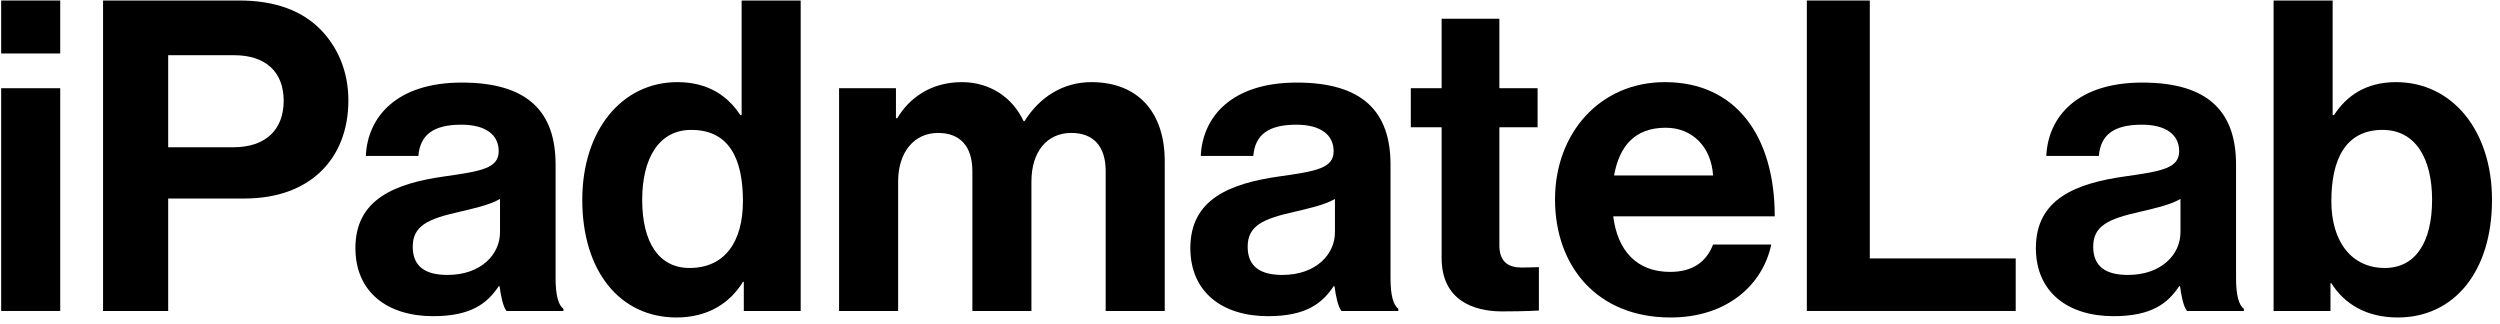 <svg xmlns="http://www.w3.org/2000/svg" width="247" height="32" viewBox="0 0 247 32" fill="none"><path d="M236.901 31.367C233.812 31.367 231.624 30.037 230.337 27.978H230.251V30.724H224.631V0.05H230.466V11.375H230.595C231.796 9.531 233.683 8.115 236.729 8.115C242.263 8.115 246.21 12.877 246.21 19.741C246.21 26.863 242.435 31.367 236.901 31.367ZM235.614 26.476C238.617 26.476 240.29 23.988 240.29 19.741C240.29 15.665 238.66 12.834 235.399 12.834C231.71 12.834 230.337 15.794 230.337 19.87C230.337 23.902 232.353 26.476 235.614 26.476Z" fill="black"></path><path d="M216.074 30.724C215.731 30.294 215.517 29.265 215.388 28.278H215.302C214.187 29.951 212.599 31.238 208.824 31.238C204.32 31.238 201.145 28.879 201.145 24.503C201.145 19.655 205.092 18.111 209.983 17.424C213.629 16.91 215.302 16.609 215.302 14.936C215.302 13.349 214.058 12.319 211.613 12.319C208.867 12.319 207.537 13.306 207.366 15.408H202.175C202.346 11.547 205.221 8.158 211.656 8.158C218.262 8.158 220.922 11.118 220.922 16.266V27.463C220.922 29.136 221.18 30.123 221.694 30.509V30.724H216.074ZM210.24 27.163C213.586 27.163 215.431 25.104 215.431 22.959V19.655C214.401 20.256 212.814 20.599 211.355 20.942C208.309 21.629 206.808 22.315 206.808 24.374C206.808 26.433 208.181 27.163 210.24 27.163Z" fill="black"></path><path d="M178.516 30.724V0.05H184.737V25.533H199.151V30.724H178.516Z" fill="black"></path><path d="M165.048 31.367C157.754 31.367 153.636 26.262 153.636 19.698C153.636 13.177 158.055 8.115 164.49 8.115C171.568 8.115 175.344 13.52 175.344 21.371H159.385C159.814 24.76 161.701 26.863 165.005 26.863C167.278 26.863 168.608 25.833 169.252 24.16H175C174.185 28.064 170.71 31.367 165.048 31.367ZM164.576 12.62C161.487 12.62 159.985 14.464 159.47 17.339H169.252C169.08 14.55 167.235 12.62 164.576 12.62Z" fill="black"></path><path d="M139.387 12.577V8.716H142.433V1.851H148.138V8.716H151.914V12.577H148.138V24.246C148.138 25.876 149.039 26.433 150.326 26.433C151.056 26.433 152.042 26.391 152.042 26.391V30.681C152.042 30.681 150.712 30.766 148.396 30.766C145.564 30.766 142.433 29.651 142.433 25.49V12.577H139.387Z" fill="black"></path><path d="M132.536 30.724C132.192 30.294 131.978 29.265 131.849 28.278H131.763C130.648 29.951 129.061 31.238 125.285 31.238C120.781 31.238 117.606 28.879 117.606 24.503C117.606 19.655 121.553 18.111 126.444 17.424C130.09 16.91 131.763 16.609 131.763 14.936C131.763 13.349 130.519 12.319 128.074 12.319C125.328 12.319 123.998 13.306 123.827 15.408H118.636C118.807 11.547 121.682 8.158 128.117 8.158C134.724 8.158 137.383 11.118 137.383 16.266V27.463C137.383 29.136 137.641 30.123 138.156 30.509V30.724H132.536ZM126.701 27.163C130.047 27.163 131.892 25.104 131.892 22.959V19.655C130.862 20.256 129.275 20.599 127.817 20.942C124.771 21.629 123.269 22.315 123.269 24.374C123.269 26.433 124.642 27.163 126.701 27.163Z" fill="black"></path><path d="M82.9 30.724V8.716H88.52V11.676H88.649C89.85 9.659 91.995 8.115 95.041 8.115C97.83 8.115 100.061 9.659 101.133 11.976H101.219C102.72 9.574 105.037 8.115 107.826 8.115C112.459 8.115 115.076 11.118 115.076 15.923V30.724H109.241V16.91C109.241 14.421 107.997 13.134 105.852 13.134C103.407 13.134 101.905 15.022 101.905 17.939V30.724H96.071V16.91C96.071 14.421 94.827 13.134 92.682 13.134C90.322 13.134 88.735 15.022 88.735 17.939V30.724H82.9Z" fill="black"></path><path d="M66.838 31.367C61.304 31.367 57.529 26.863 57.529 19.741C57.529 12.877 61.433 8.115 66.924 8.115C70.013 8.115 71.943 9.531 73.145 11.375H73.273V0.05H79.108V30.724H73.488V27.849H73.402C72.115 29.951 69.927 31.367 66.838 31.367ZM68.125 26.476C71.6 26.476 73.402 23.902 73.402 19.87C73.402 15.665 72.029 12.834 68.297 12.834C65.079 12.834 63.449 15.665 63.449 19.741C63.449 23.988 65.122 26.476 68.125 26.476Z" fill="black"></path><path d="M50.044 30.724C49.701 30.294 49.486 29.265 49.358 28.278H49.272C48.157 29.951 46.569 31.238 42.794 31.238C38.289 31.238 35.115 28.879 35.115 24.503C35.115 19.655 39.062 18.111 43.952 17.424C47.599 16.91 49.272 16.609 49.272 14.936C49.272 13.349 48.028 12.319 45.583 12.319C42.837 12.319 41.507 13.306 41.335 15.408H36.144C36.316 11.547 39.19 8.158 45.625 8.158C52.232 8.158 54.892 11.118 54.892 16.266V27.463C54.892 29.136 55.149 30.123 55.664 30.509V30.724H50.044ZM44.21 27.163C47.556 27.163 49.401 25.104 49.401 22.959V19.655C48.371 20.256 46.784 20.599 45.325 20.942C42.279 21.629 40.778 22.315 40.778 24.374C40.778 26.433 42.15 27.163 44.21 27.163Z" fill="black"></path><path d="M10.182 30.724V0.05H23.652C27.213 0.05 29.873 1.079 31.675 2.924C33.391 4.683 34.42 7.085 34.42 9.917C34.42 15.708 30.602 19.612 24.167 19.612H16.617V30.724H10.182ZM16.617 5.455V14.55H23.052C26.312 14.55 28.028 12.748 28.028 9.96C28.028 7.085 26.227 5.455 23.138 5.455H16.617Z" fill="black"></path><path d="M0.116 30.724V8.716H5.95V30.724H0.116ZM0.116 5.284V0.05H5.95V5.284H0.116Z" fill="black"></path></svg>